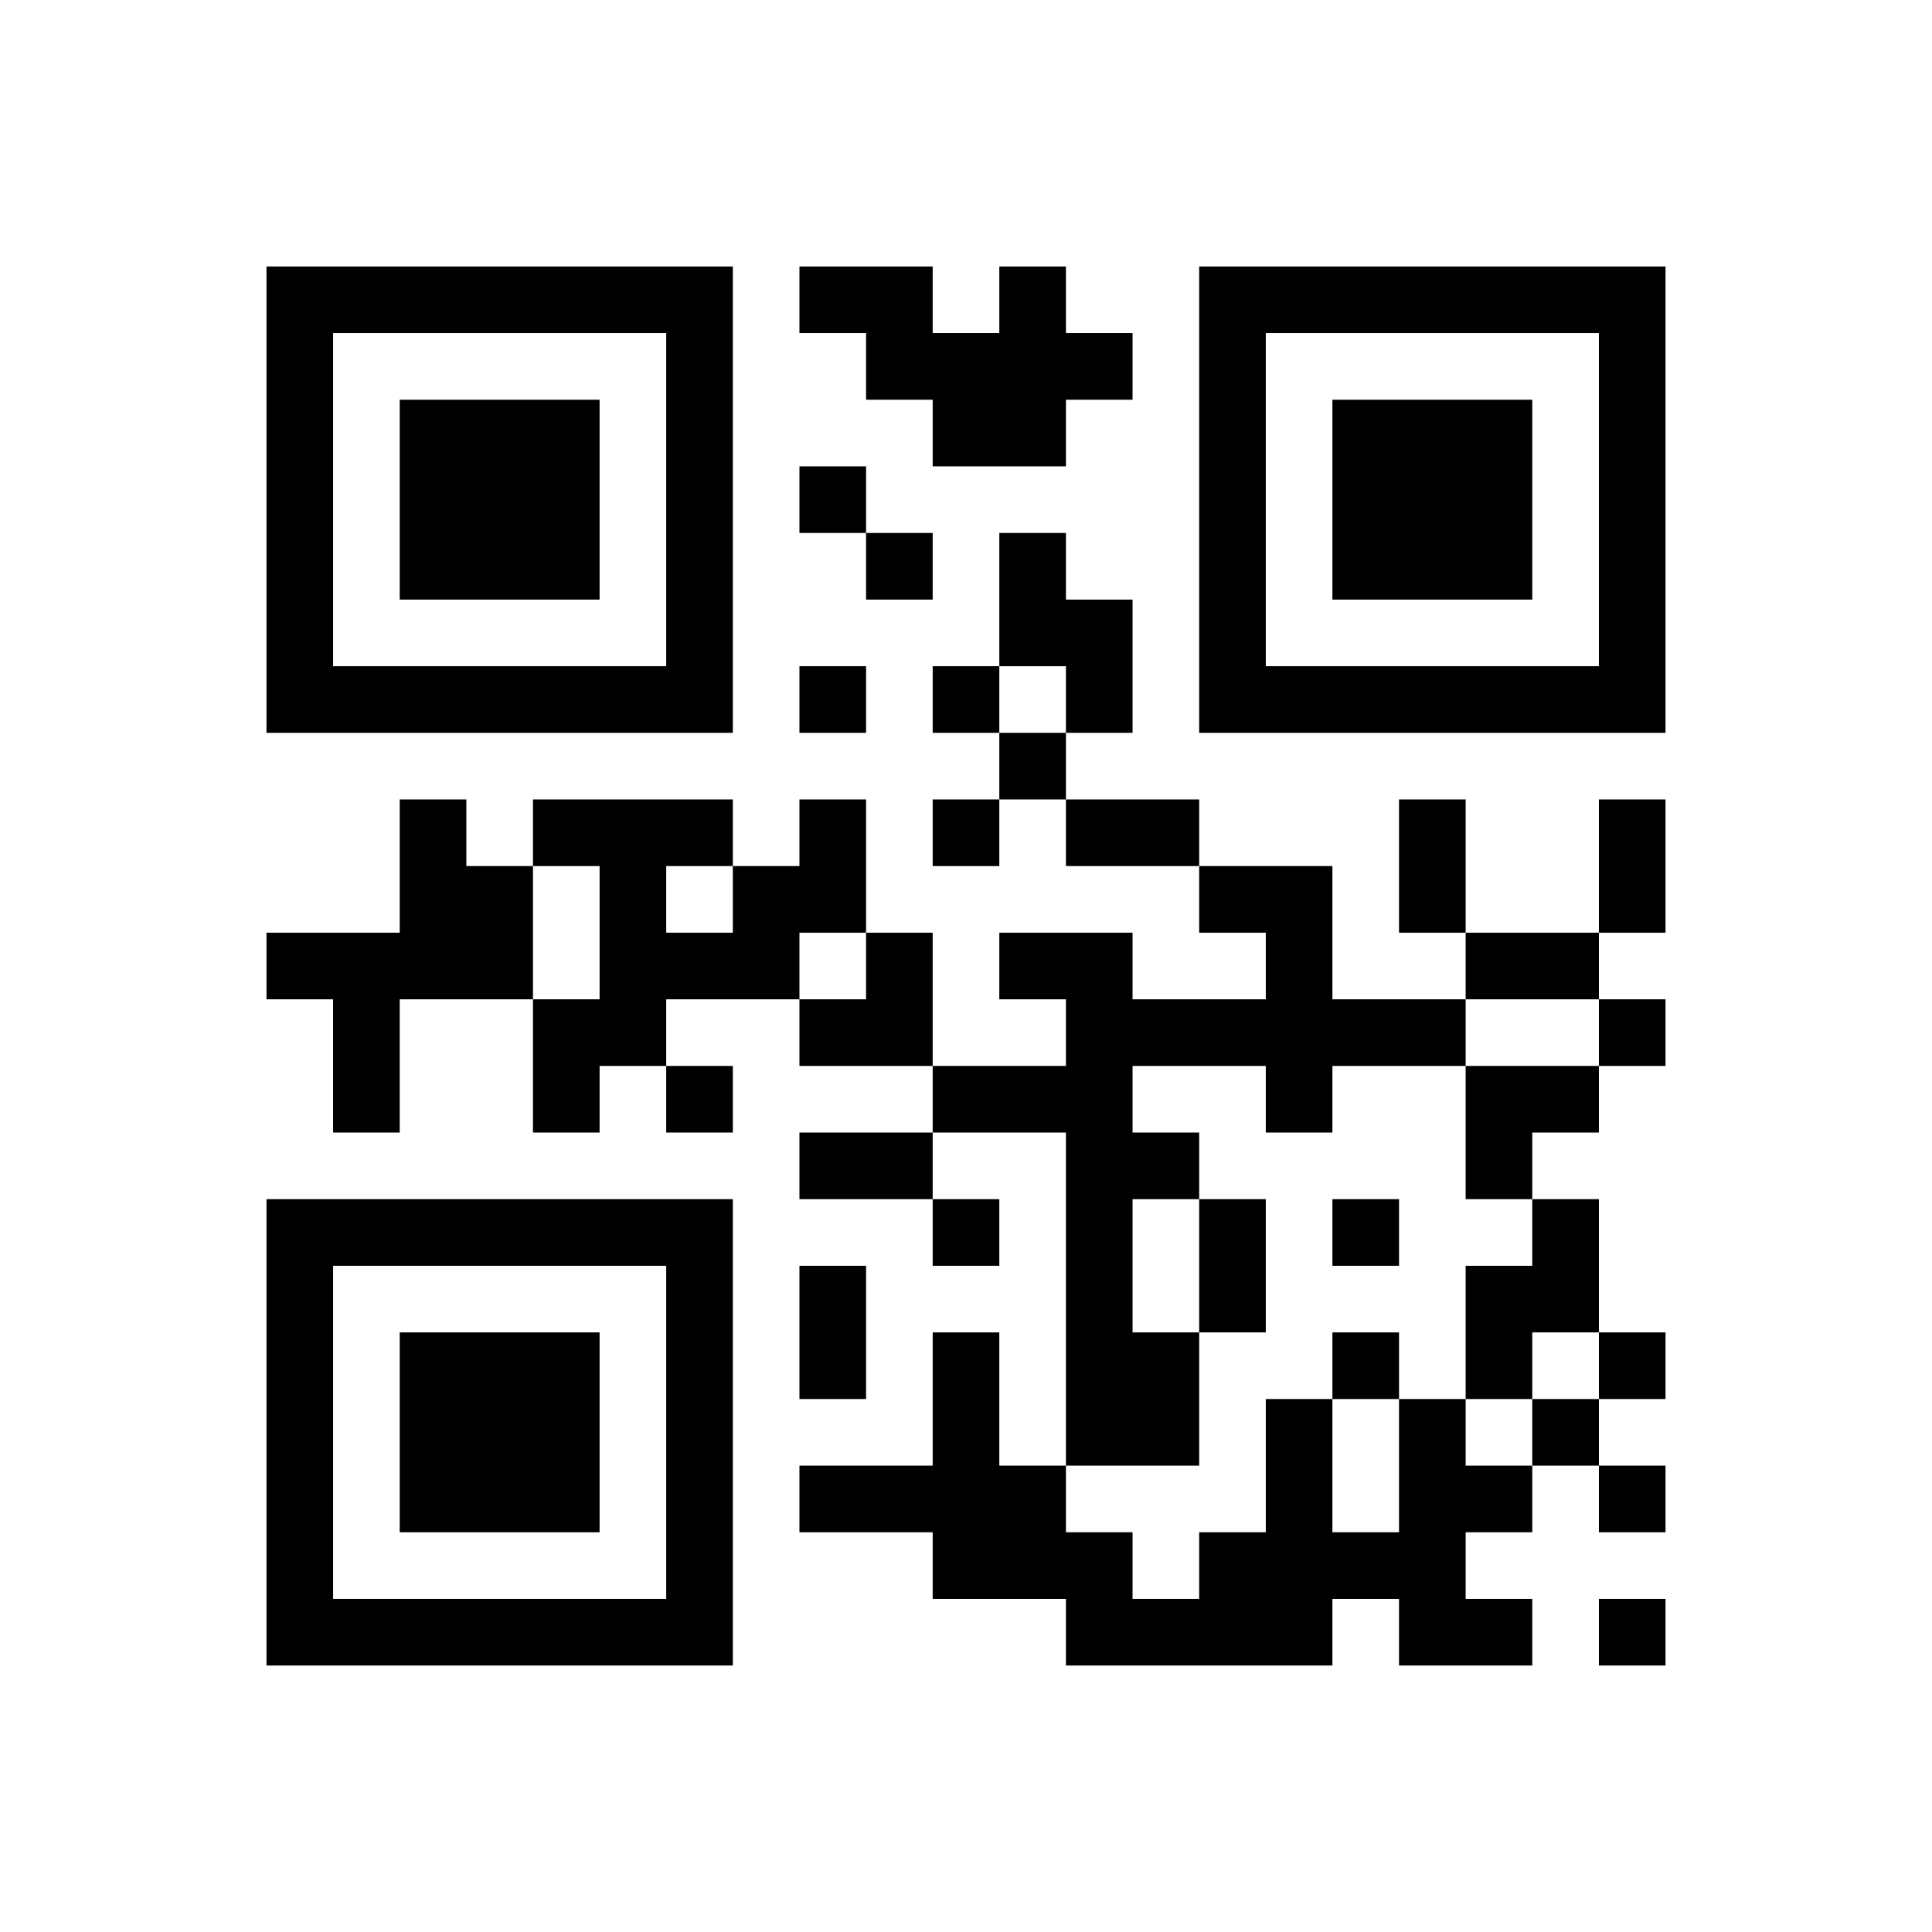 ﻿<?xml version="1.0" encoding="UTF-8"?>
<!DOCTYPE svg PUBLIC "-//W3C//DTD SVG 1.1//EN" "http://www.w3.org/Graphics/SVG/1.1/DTD/svg11.dtd">
<svg xmlns="http://www.w3.org/2000/svg" version="1.1" viewBox="0 0 29 29" stroke="none">
	<rect width="100%" height="100%" fill="#ffffff"/>
	<path d="M4,4h7v1h-7z M12,4h2v1h-2z M15,4h1v3h-1z M18,4h7v1h-7z M4,5h1v6h-1z M10,5h1v6h-1z M13,5h2v1h-2z M16,5h1v1h-1z M18,5h1v6h-1z M24,5h1v6h-1z M6,6h3v3h-3z M14,6h1v1h-1z M20,6h3v3h-3z M12,7h1v1h-1z M13,8h1v1h-1z M15,8h1v2h-1z M16,9h1v2h-1z M5,10h5v1h-5z M12,10h1v1h-1z M14,10h1v1h-1z M19,10h5v1h-5z M15,11h1v1h-1z M6,12h1v3h-1z M8,12h3v1h-3z M12,12h1v2h-1z M14,12h1v1h-1z M16,12h2v1h-2z M21,12h1v2h-1z M24,12h1v2h-1z M7,13h1v2h-1z M9,13h1v3h-1z M11,13h1v2h-1z M18,13h2v1h-2z M4,14h2v1h-2z M10,14h1v1h-1z M13,14h1v2h-1z M15,14h2v1h-2z M19,14h1v3h-1z M22,14h2v1h-2z M5,15h1v2h-1z M8,15h1v2h-1z M12,15h1v1h-1z M16,15h1v7h-1z M17,15h2v1h-2z M20,15h2v1h-2z M24,15h1v1h-1z M10,16h1v1h-1z M14,16h2v1h-2z M22,16h2v1h-2z M12,17h2v1h-2z M17,17h1v1h-1z M22,17h1v1h-1z M4,18h7v1h-7z M14,18h1v1h-1z M18,18h1v2h-1z M20,18h1v1h-1z M23,18h1v2h-1z M4,19h1v6h-1z M10,19h1v6h-1z M12,19h1v2h-1z M22,19h1v2h-1z M6,20h3v3h-3z M14,20h1v4h-1z M17,20h1v2h-1z M20,20h1v1h-1z M24,20h1v1h-1z M19,21h1v4h-1z M21,21h1v4h-1z M23,21h1v1h-1z M12,22h2v1h-2z M15,22h1v2h-1z M22,22h1v1h-1z M24,22h1v1h-1z M16,23h1v2h-1z M18,23h1v2h-1z M20,23h1v1h-1z M5,24h5v1h-5z M17,24h1v1h-1z M22,24h1v1h-1z M24,24h1v1h-1z" fill="#000000"/>
</svg>
